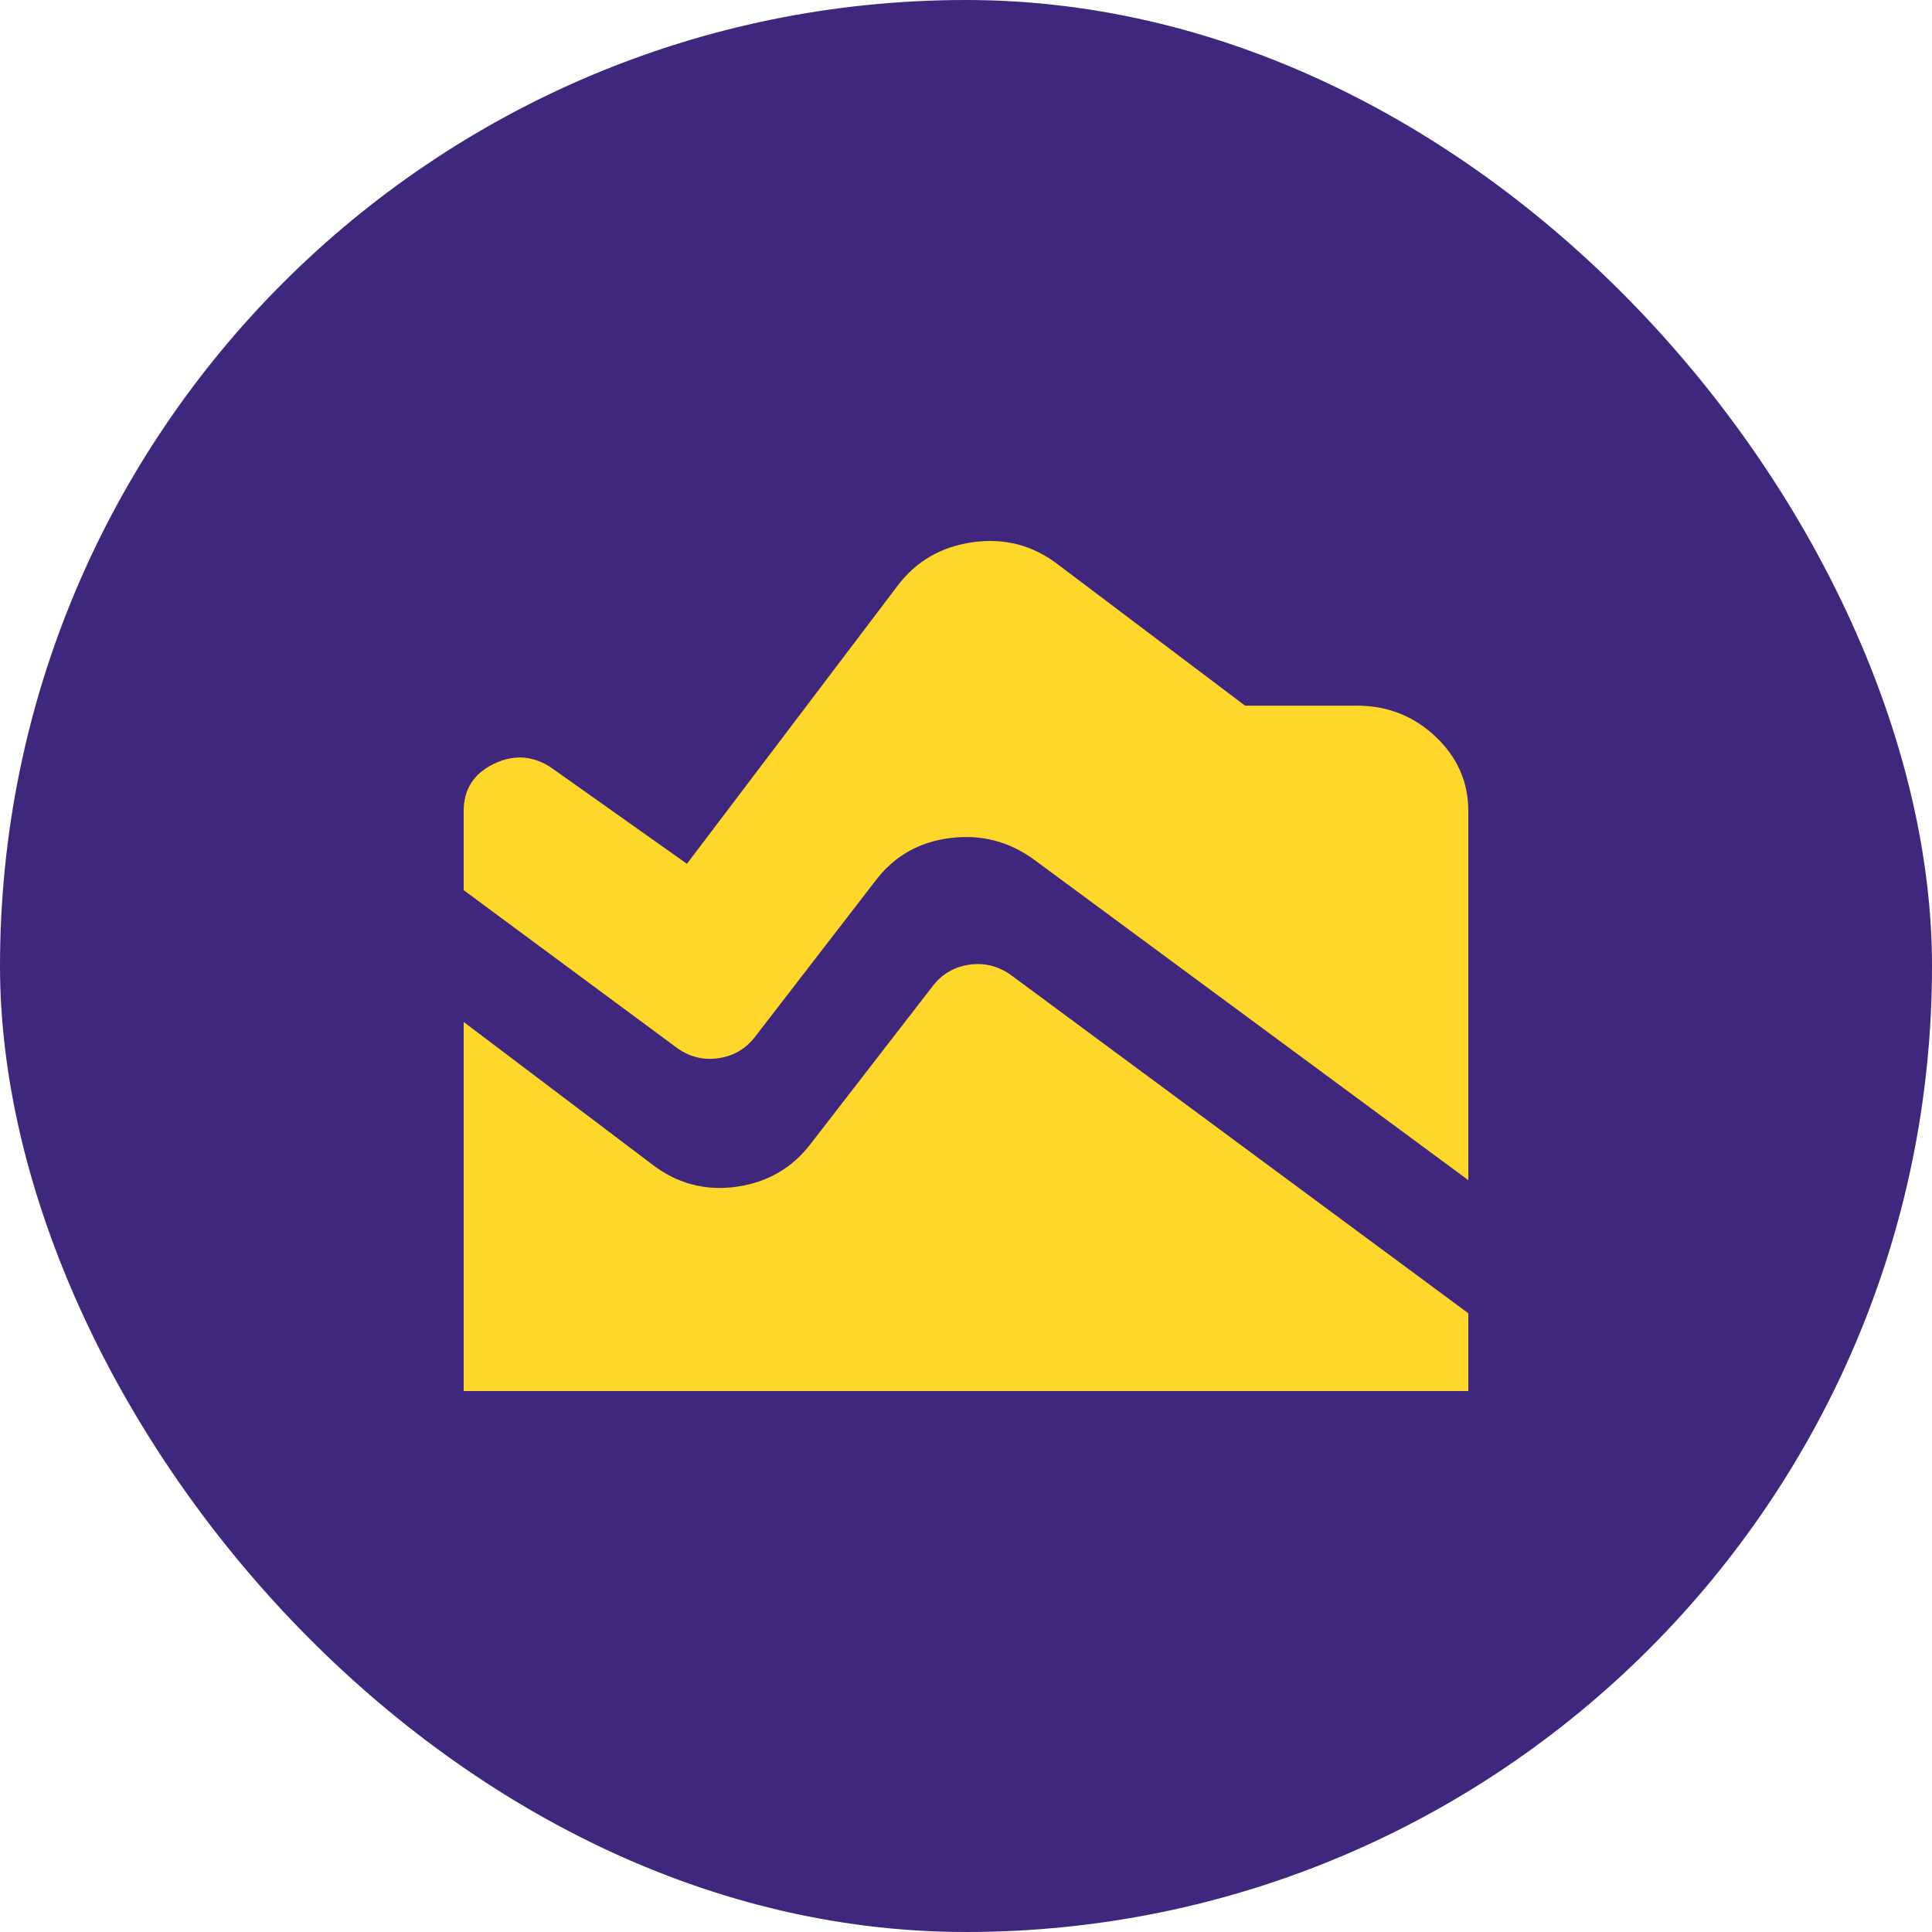 <?xml version="1.0" encoding="UTF-8"?> <svg xmlns="http://www.w3.org/2000/svg" width="50" height="50" viewBox="0 0 50 50" fill="none"><rect width="50" height="50" rx="25" fill="#3F277E"></rect><path d="M38 30.542L26.769 22.253C26.119 21.775 25.391 21.587 24.585 21.689C23.779 21.791 23.135 22.161 22.653 22.799L19.547 26.824C19.306 27.142 18.987 27.33 18.59 27.387C18.192 27.445 17.825 27.348 17.489 27.097L12 23.037V20.991C12 20.422 12.265 20.013 12.794 19.762C13.324 19.512 13.83 19.558 14.311 19.899L17.778 22.355L23.231 15.157C23.712 14.521 24.362 14.145 25.181 14.032C25.999 13.918 26.733 14.111 27.383 14.611L32.222 18.262H35.111C35.906 18.262 36.586 18.529 37.152 19.064C37.718 19.599 38.001 20.241 38 20.991V30.542ZM12 36V26.448L16.875 30.133C17.525 30.633 18.253 30.826 19.06 30.713C19.867 30.599 20.511 30.224 20.992 29.587L24.133 25.527C24.374 25.209 24.693 25.022 25.091 24.965C25.489 24.909 25.856 25.005 26.192 25.255L38 33.987V36H12Z" fill="#FFD72A"></path></svg> 